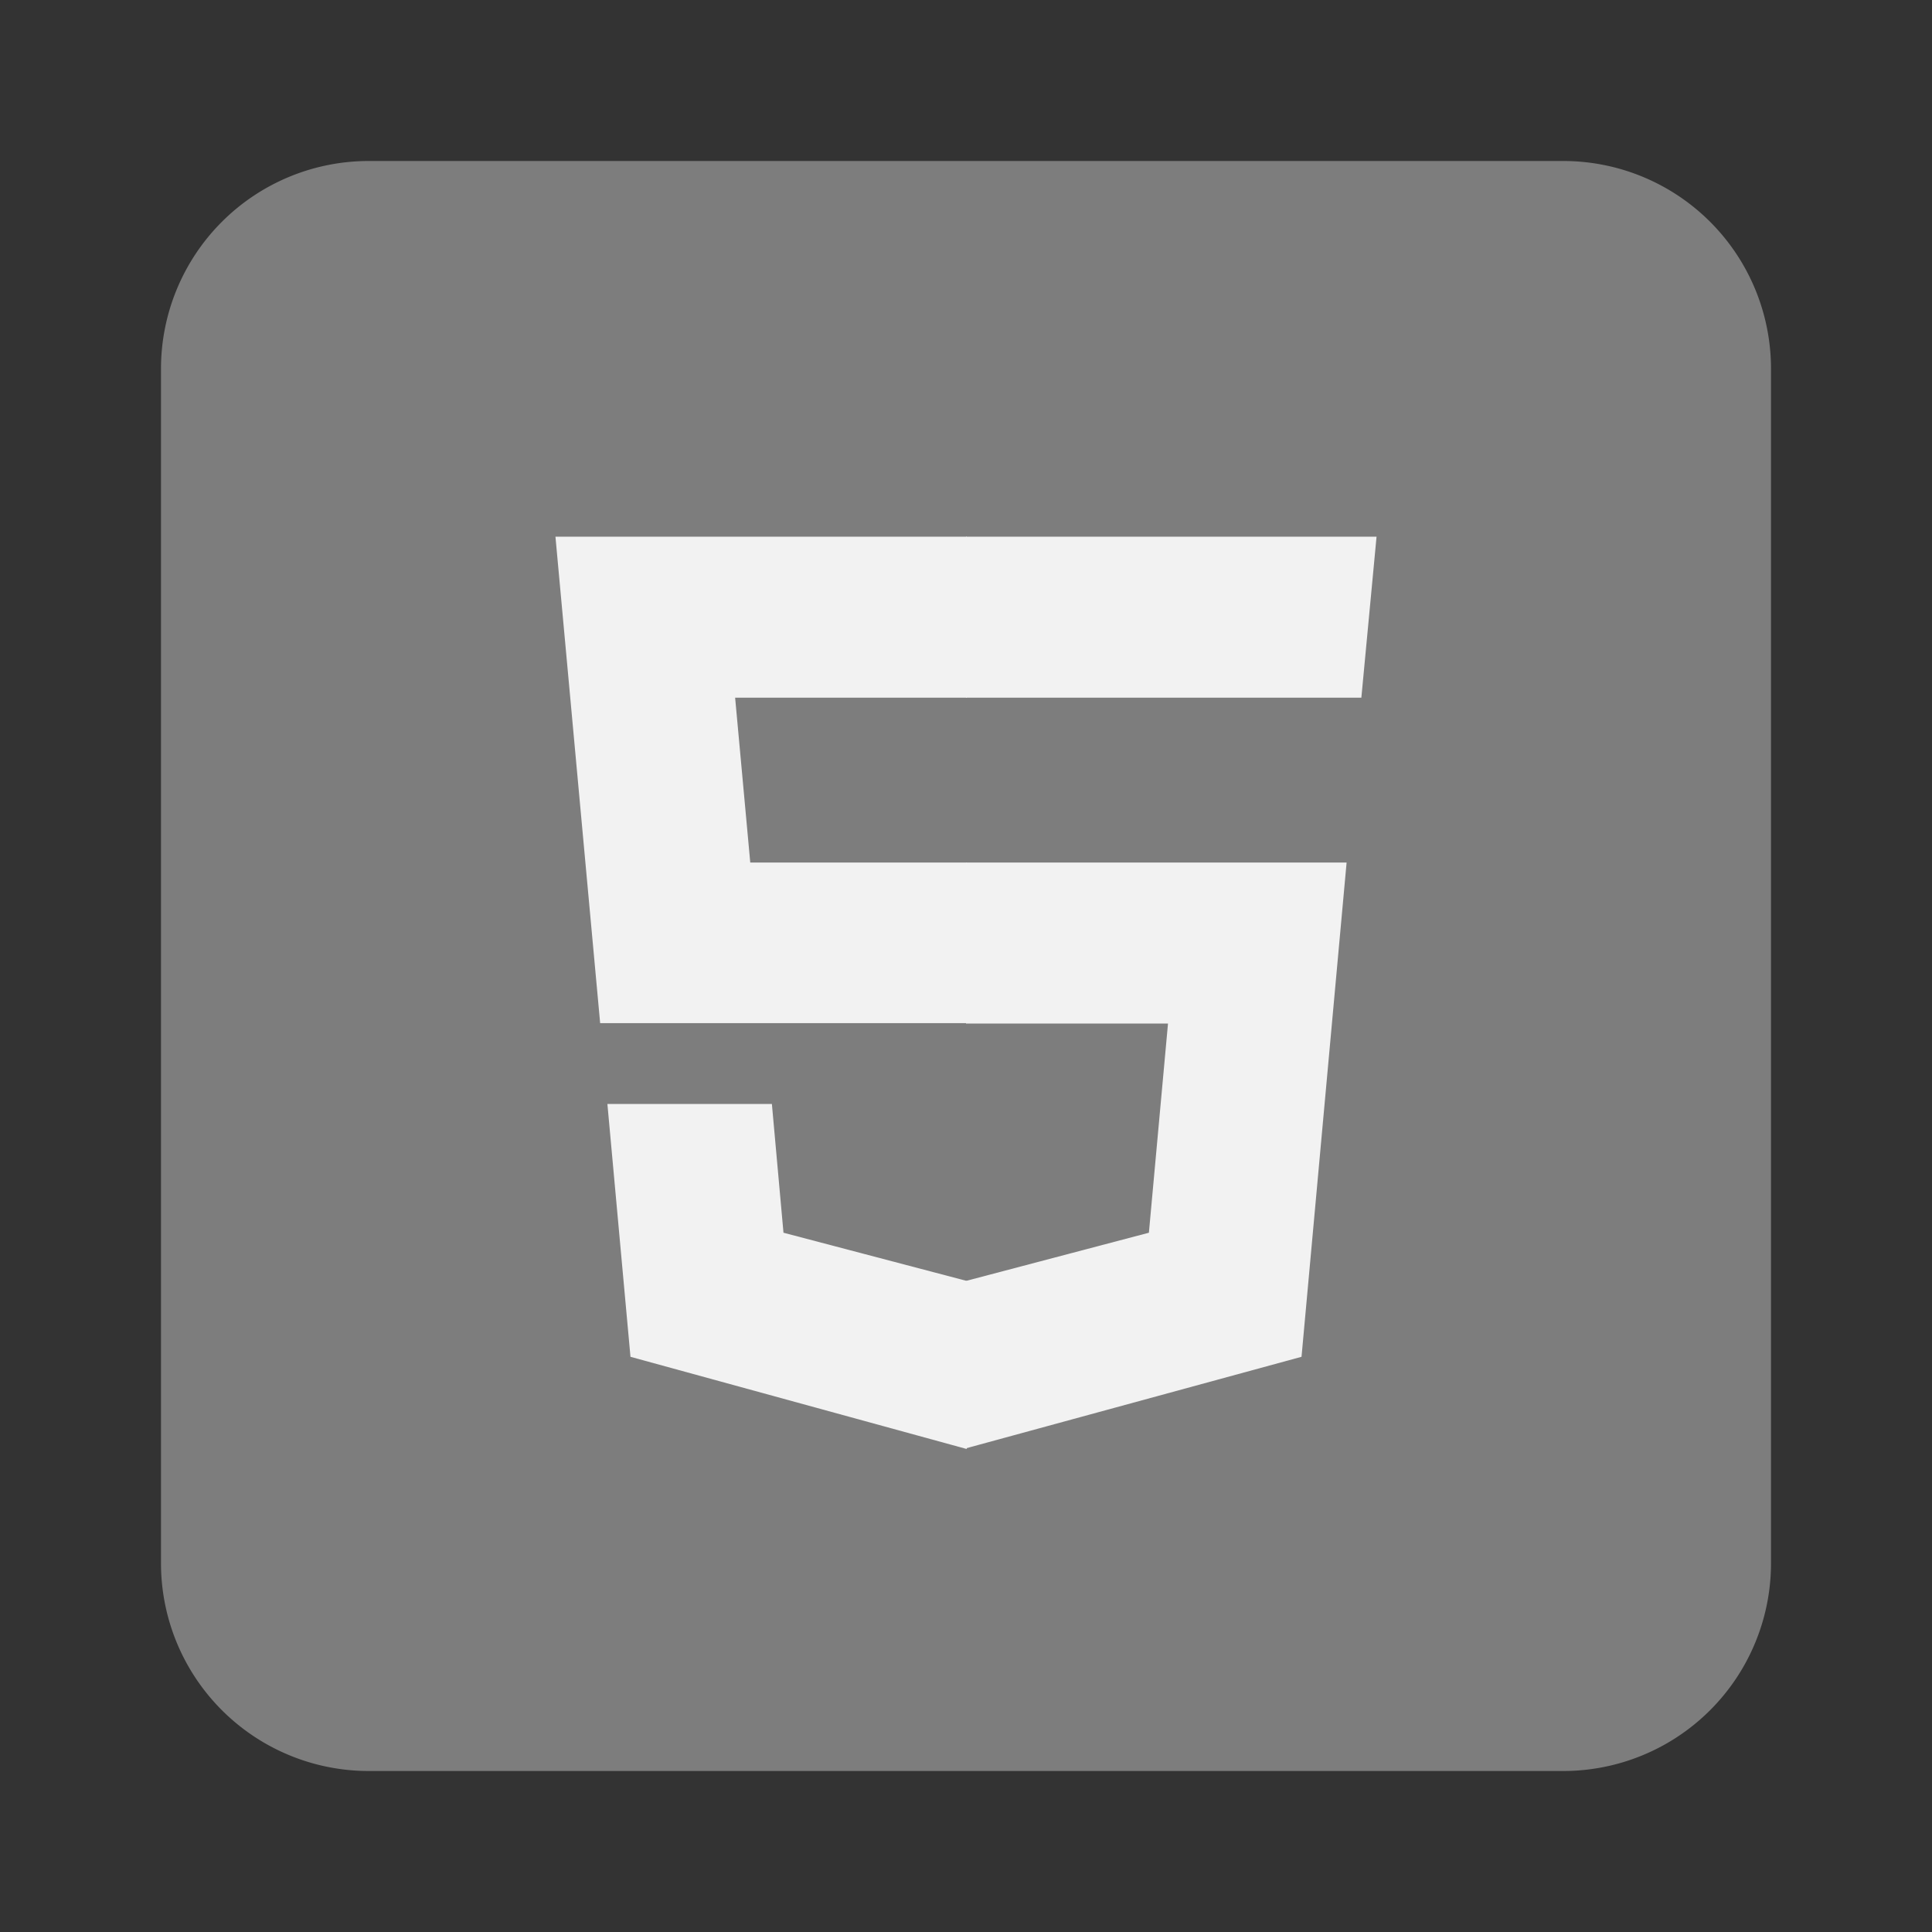 <svg xmlns="http://www.w3.org/2000/svg" width="36" height="36" fill="none"><rect width="100%" height="100%" fill="#333333" stroke="none"/><path fill="#7D7D7D" d="M29.129 3H6.871A3.871 3.871 0 0 0 3 6.871v22.258A3.871 3.871 0 0 0 6.871 33h22.258A3.871 3.871 0 0 0 33 29.129V6.871A3.871 3.871 0 0 0 29.129 3Z"/><path fill="#F2F2F2" d="M10.35 10h7.663v3h-4.315l.282 3.072h4.033v2.993h-6.83m.135 1.506h3.065l.216 2.399 3.414.898V27l-6.265-1.718"/><path fill="#F2F2F2" d="M25.65 10H18v3h7.367m-.275 3.072H18v3h3.764l-.356 3.898-3.408.898v3.119l6.252-1.705"/></svg>